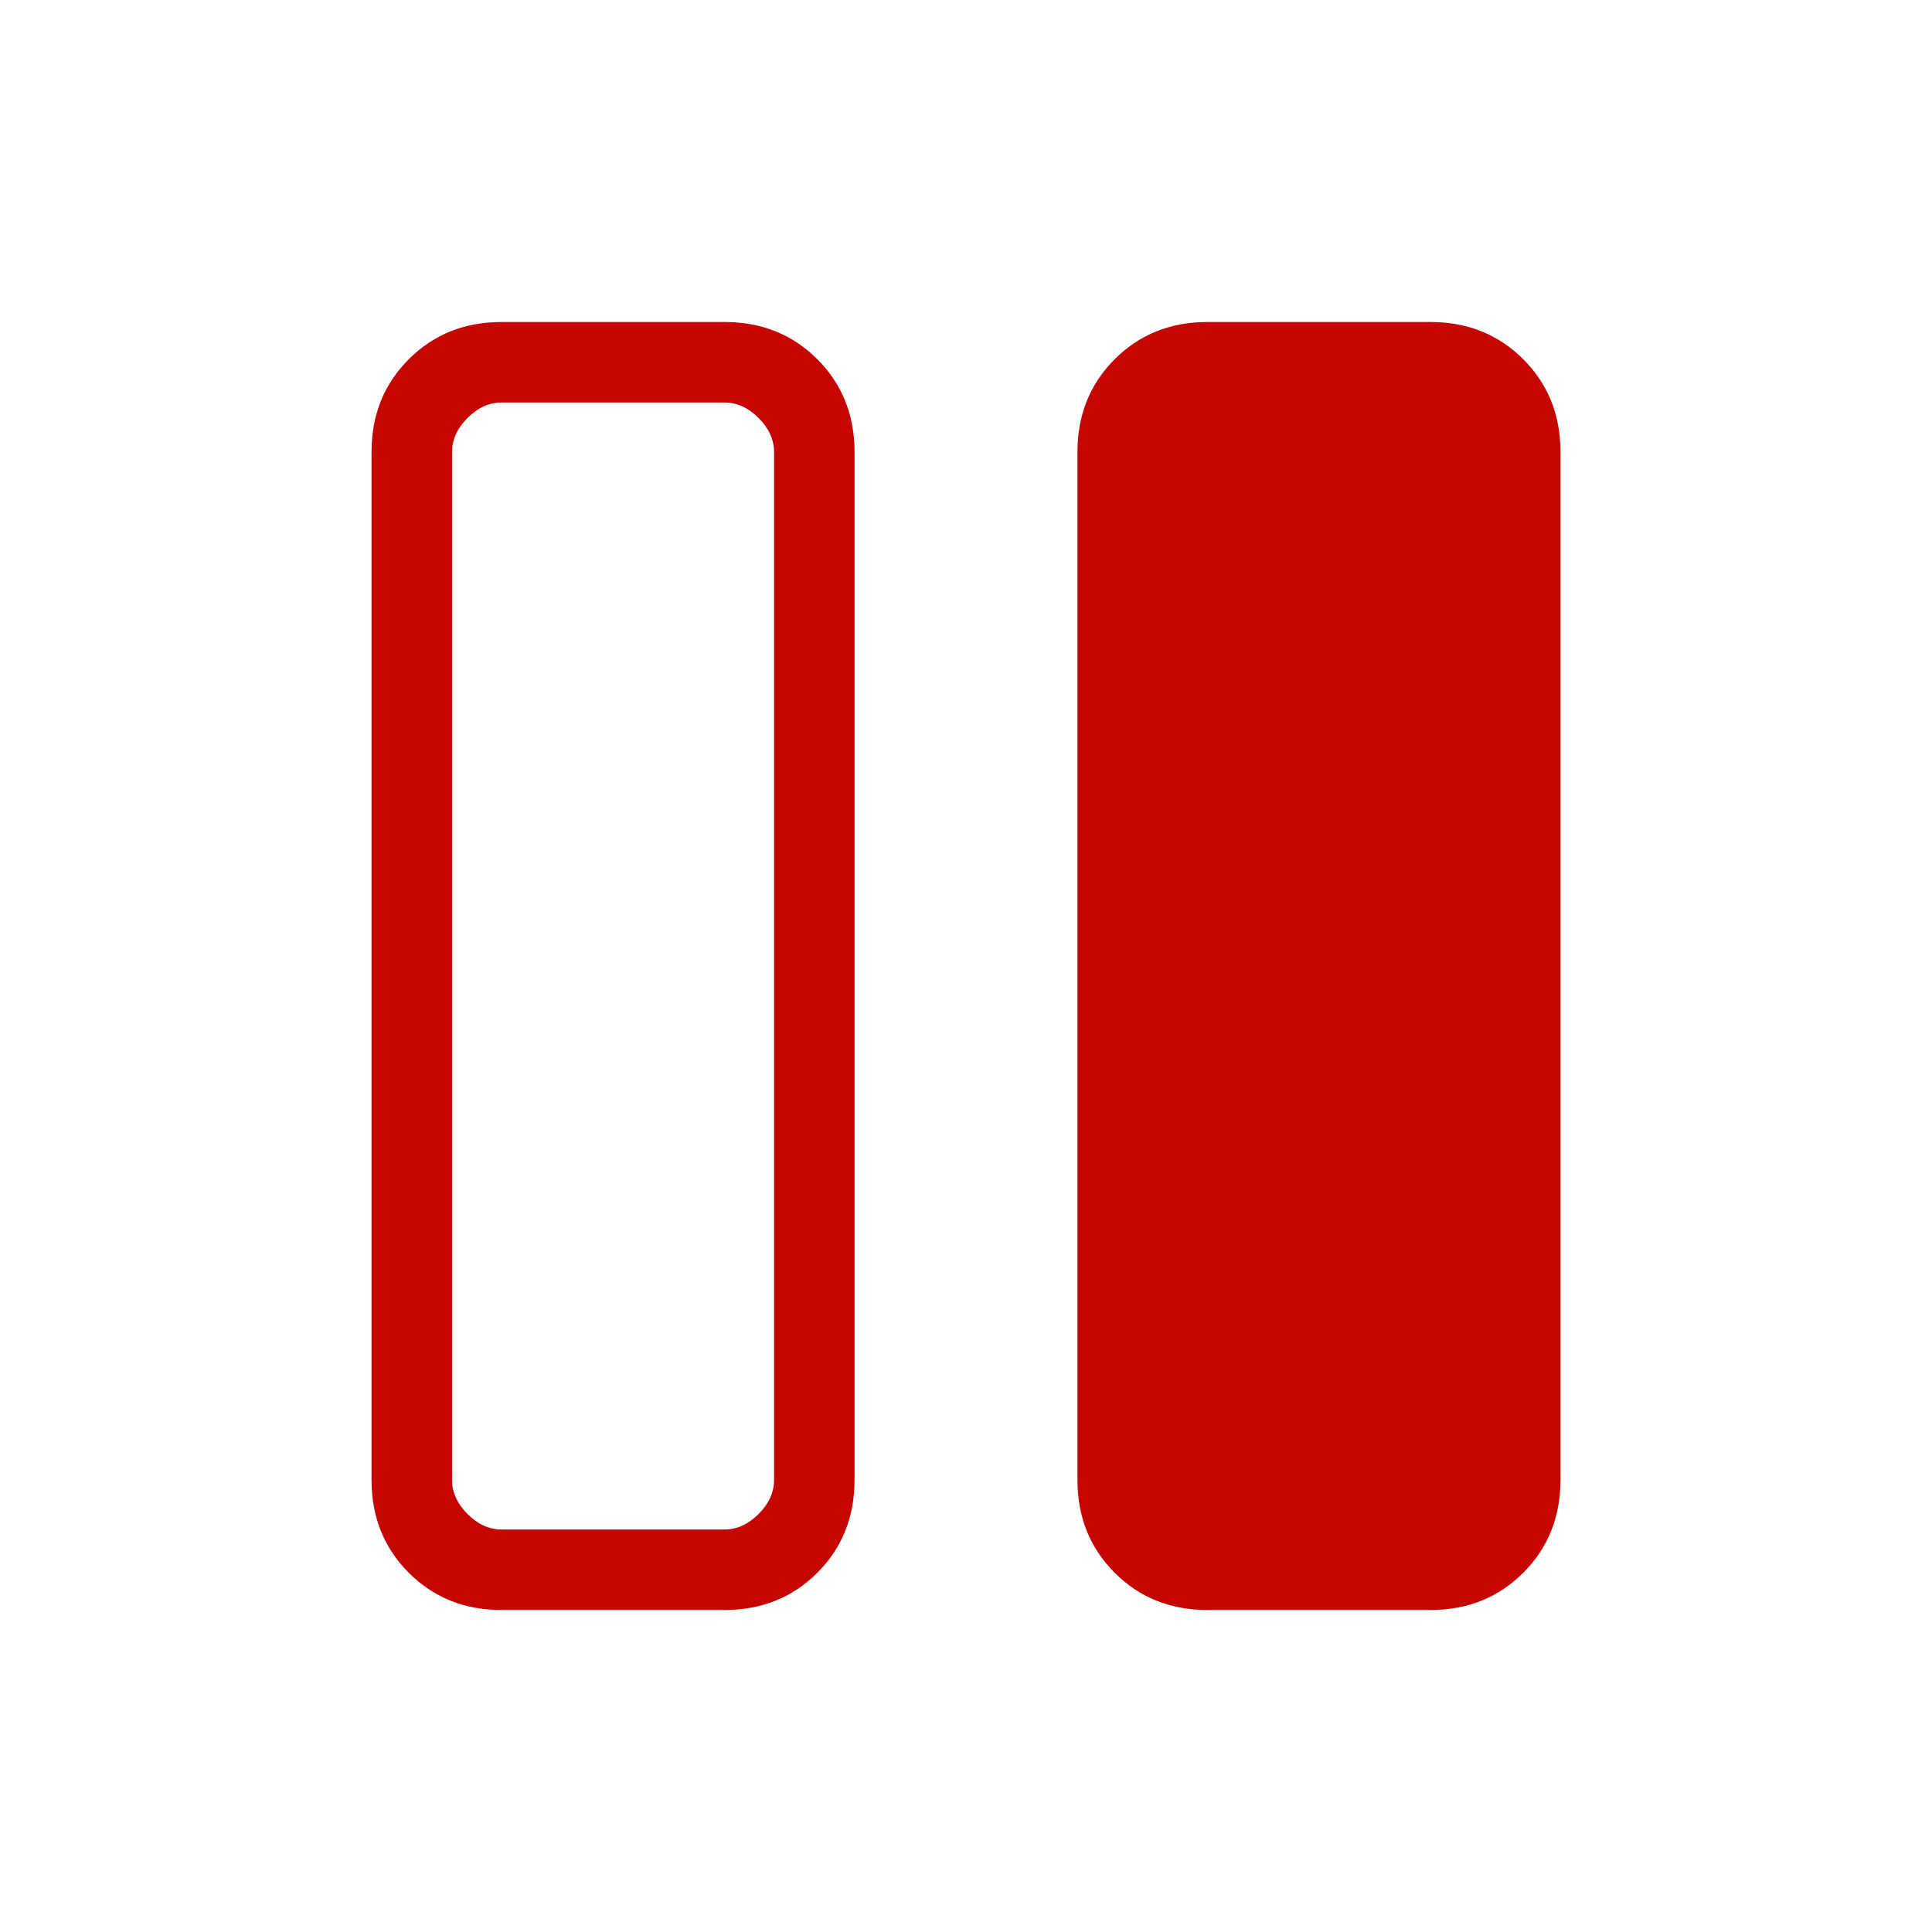 <svg xmlns="http://www.w3.org/2000/svg" height="24px" viewBox="0 -960 960 960" width="24px" fill="#c40500"><path d="M600-160q-27.62 0-46.12-18.5-18.5-18.5-18.5-46.12v-510.76q0-27.62 18.5-46.12Q572.38-800 600-800h110.77q27.61 0 46.12 18.5 18.5 18.5 18.5 46.12v510.76q0 27.62-18.5 46.12-18.51 18.5-46.12 18.5H600Zm-350.77 0q-27.61 0-46.11-18.5-18.51-18.5-18.51-46.12v-510.76q0-27.62 18.51-46.12 18.5-18.5 46.11-18.5H360q27.62 0 46.12 18.5 18.5 18.5 18.5 46.12v510.76q0 27.62-18.5 46.12Q387.62-160 360-160H249.23Zm-24.61-575.38v510.76q0 9.24 7.69 16.93Q240-200 249.23-200H360q9.23 0 16.92-7.69 7.7-7.69 7.7-16.93v-510.76q0-9.24-7.7-16.93Q369.23-760 360-760H249.23q-9.23 0-16.92 7.69-7.69 7.69-7.69 16.93Z"/></svg>